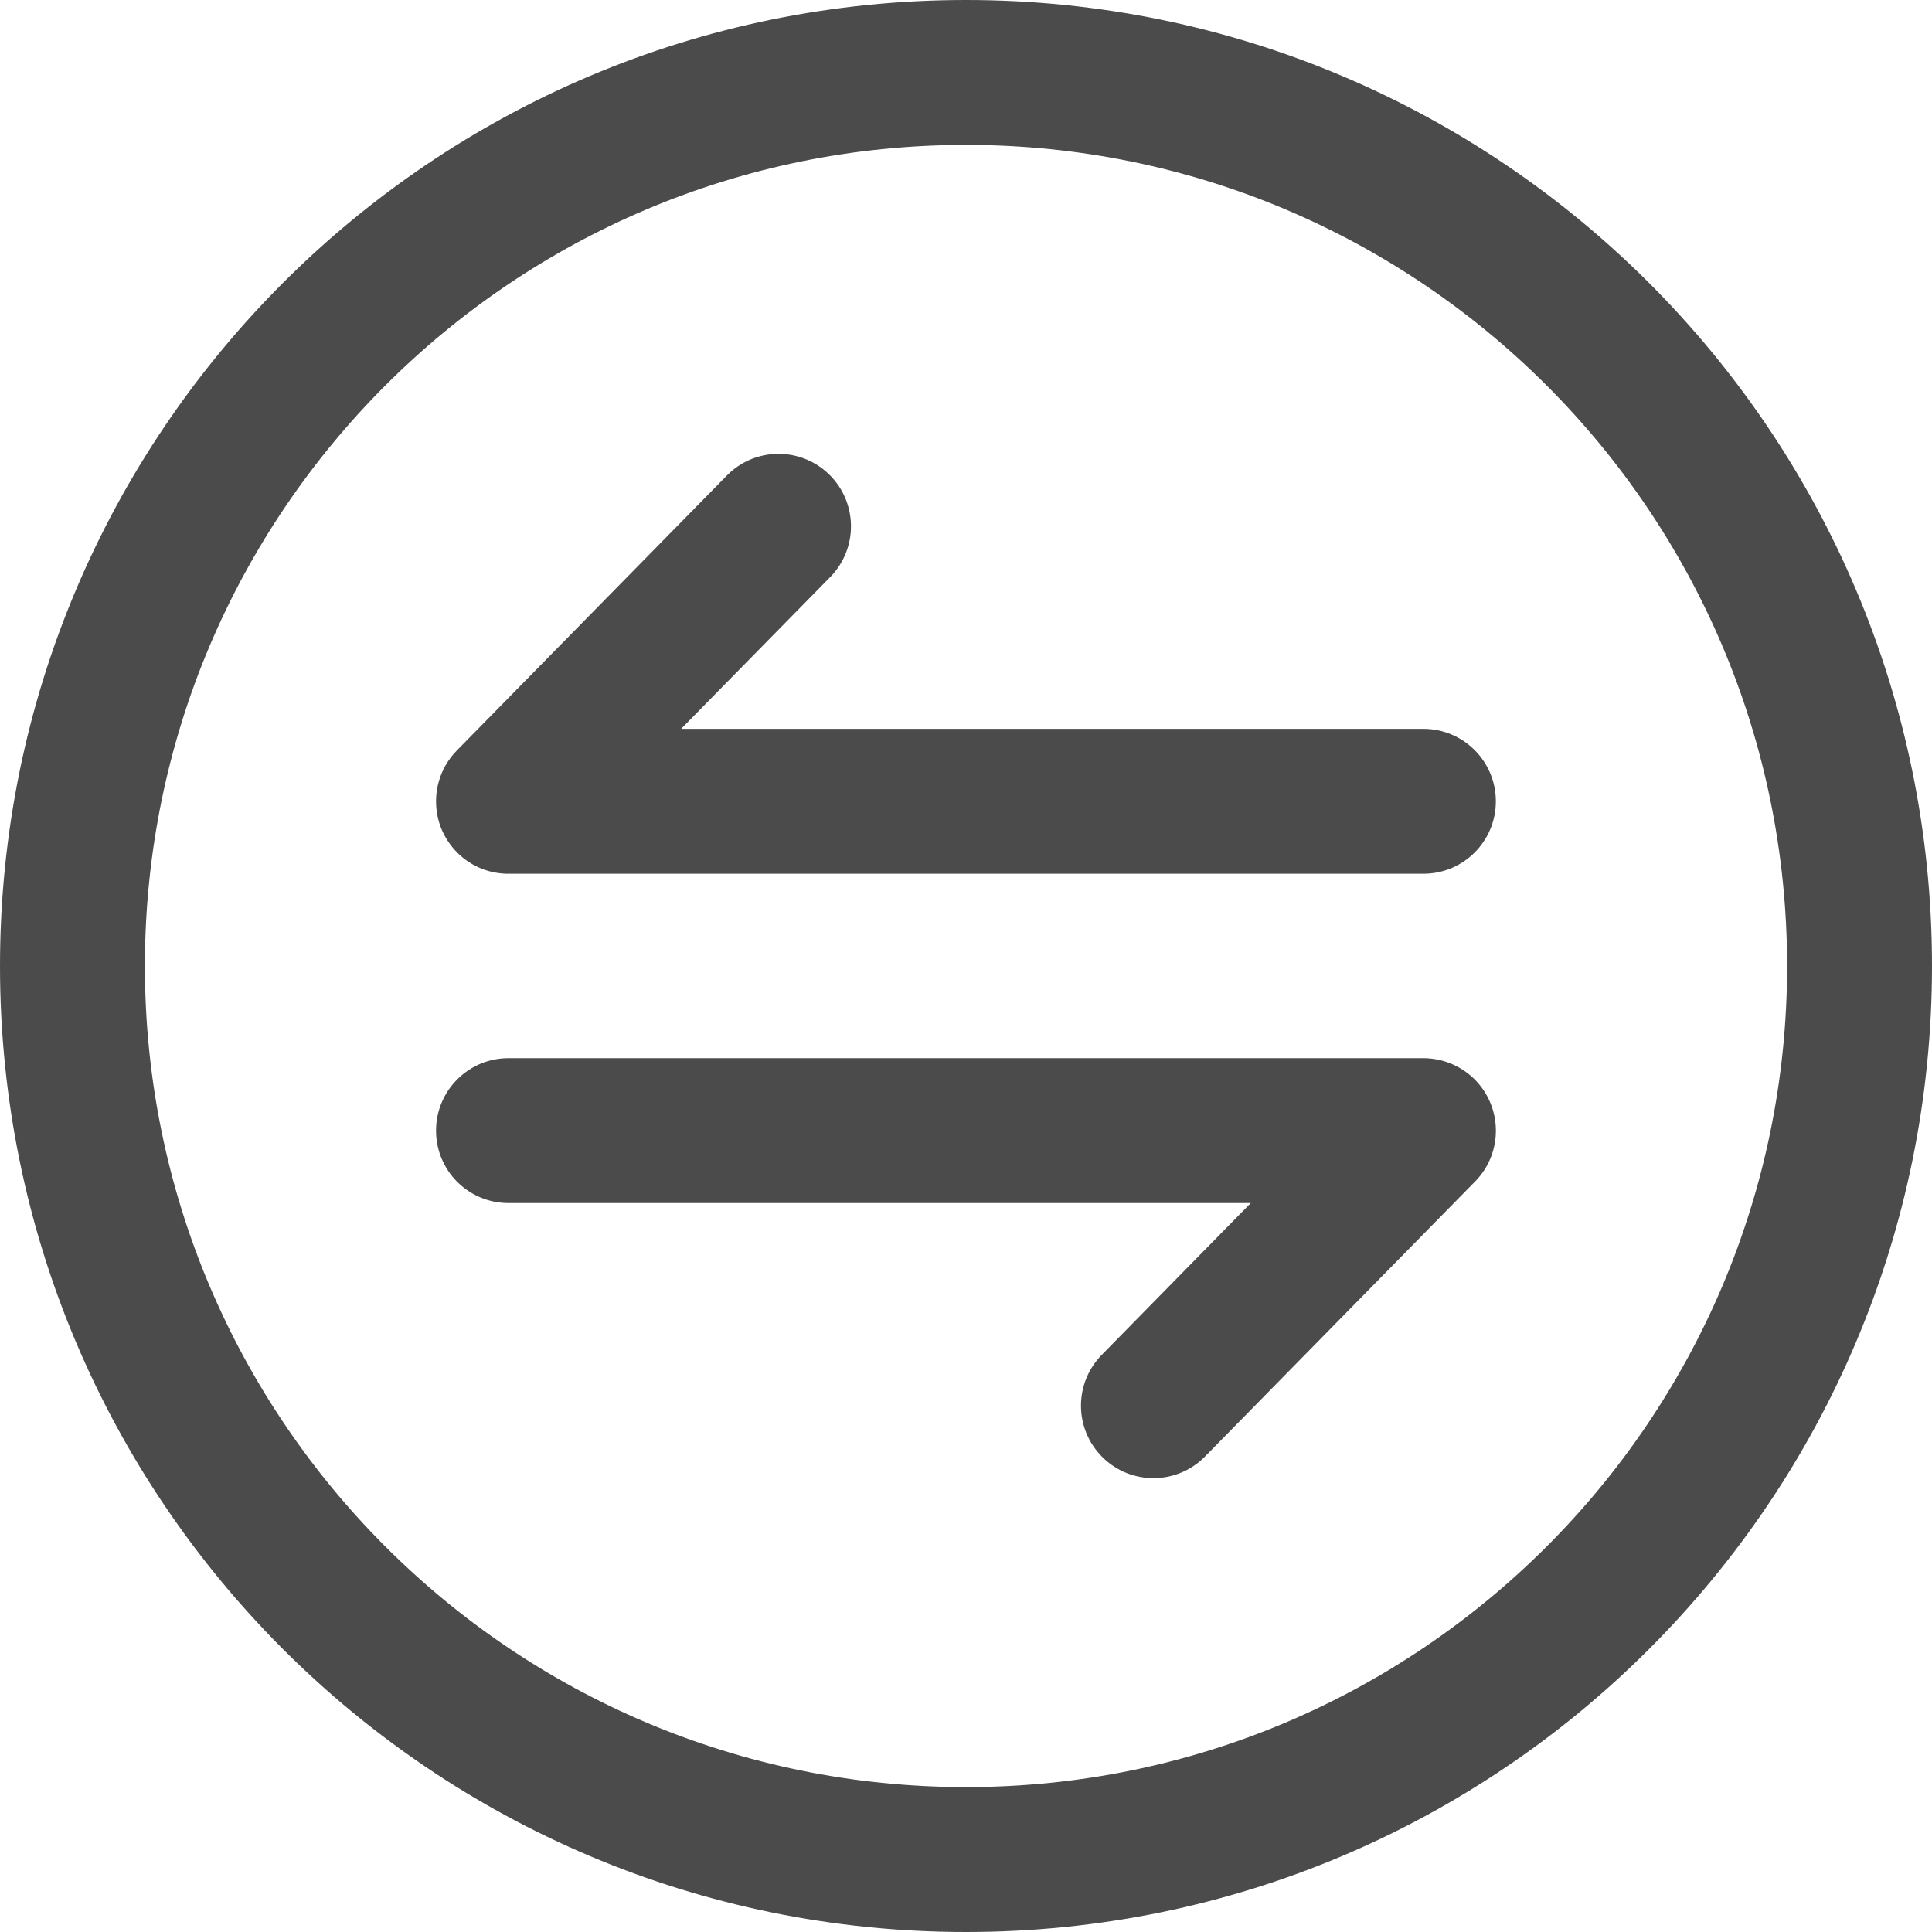 <svg width="20" height="20" viewBox="0 0 20 20" fill="none" xmlns="http://www.w3.org/2000/svg">
<g id="ic_swap" opacity="0.8">
<path id="Ellipse 18 (Stroke)" fill-rule="evenodd" clip-rule="evenodd" d="M10 18.5C14.694 18.5 18.5 14.694 18.5 10C18.5 5.306 14.694 1.5 10 1.5C5.306 1.5 1.5 5.306 1.5 10C1.5 14.694 5.306 18.5 10 18.5ZM10 20C15.523 20 20 15.523 20 10C20 4.477 15.523 0 10 0C4.477 0 0 4.477 0 10C0 15.523 4.477 20 10 20Z" fill="#1E1E1E"/>
<path id="Union" fill-rule="evenodd" clip-rule="evenodd" d="M8.585 4.913C8.88 5.203 8.885 5.678 8.594 5.974L7.051 7.545H14.735C15.149 7.545 15.485 7.881 15.485 8.295C15.485 8.71 15.149 9.045 14.735 9.045H5.274C5.081 9.048 4.887 8.977 4.738 8.831C4.657 8.75 4.597 8.656 4.56 8.556C4.53 8.475 4.514 8.387 4.514 8.295C4.514 8.295 4.514 8.295 4.514 8.295C4.514 8.178 4.541 8.067 4.589 7.968C4.608 7.927 4.632 7.889 4.659 7.852C4.682 7.82 4.707 7.791 4.735 7.763L7.524 4.923C7.814 4.627 8.289 4.623 8.585 4.913ZM5.264 10.954C4.849 10.954 4.514 11.29 4.514 11.704C4.514 12.119 4.849 12.454 5.264 12.454H12.948L11.405 14.026C11.115 14.322 11.119 14.796 11.415 15.087C11.71 15.377 12.185 15.373 12.475 15.077L15.271 12.23C15.561 11.934 15.556 11.46 15.261 11.169C15.174 11.084 15.071 11.024 14.961 10.989C14.902 10.97 14.839 10.959 14.774 10.955C14.761 10.955 14.748 10.954 14.735 10.954H5.264Z" fill="#1E1E1E"/>
</g>
</svg>
